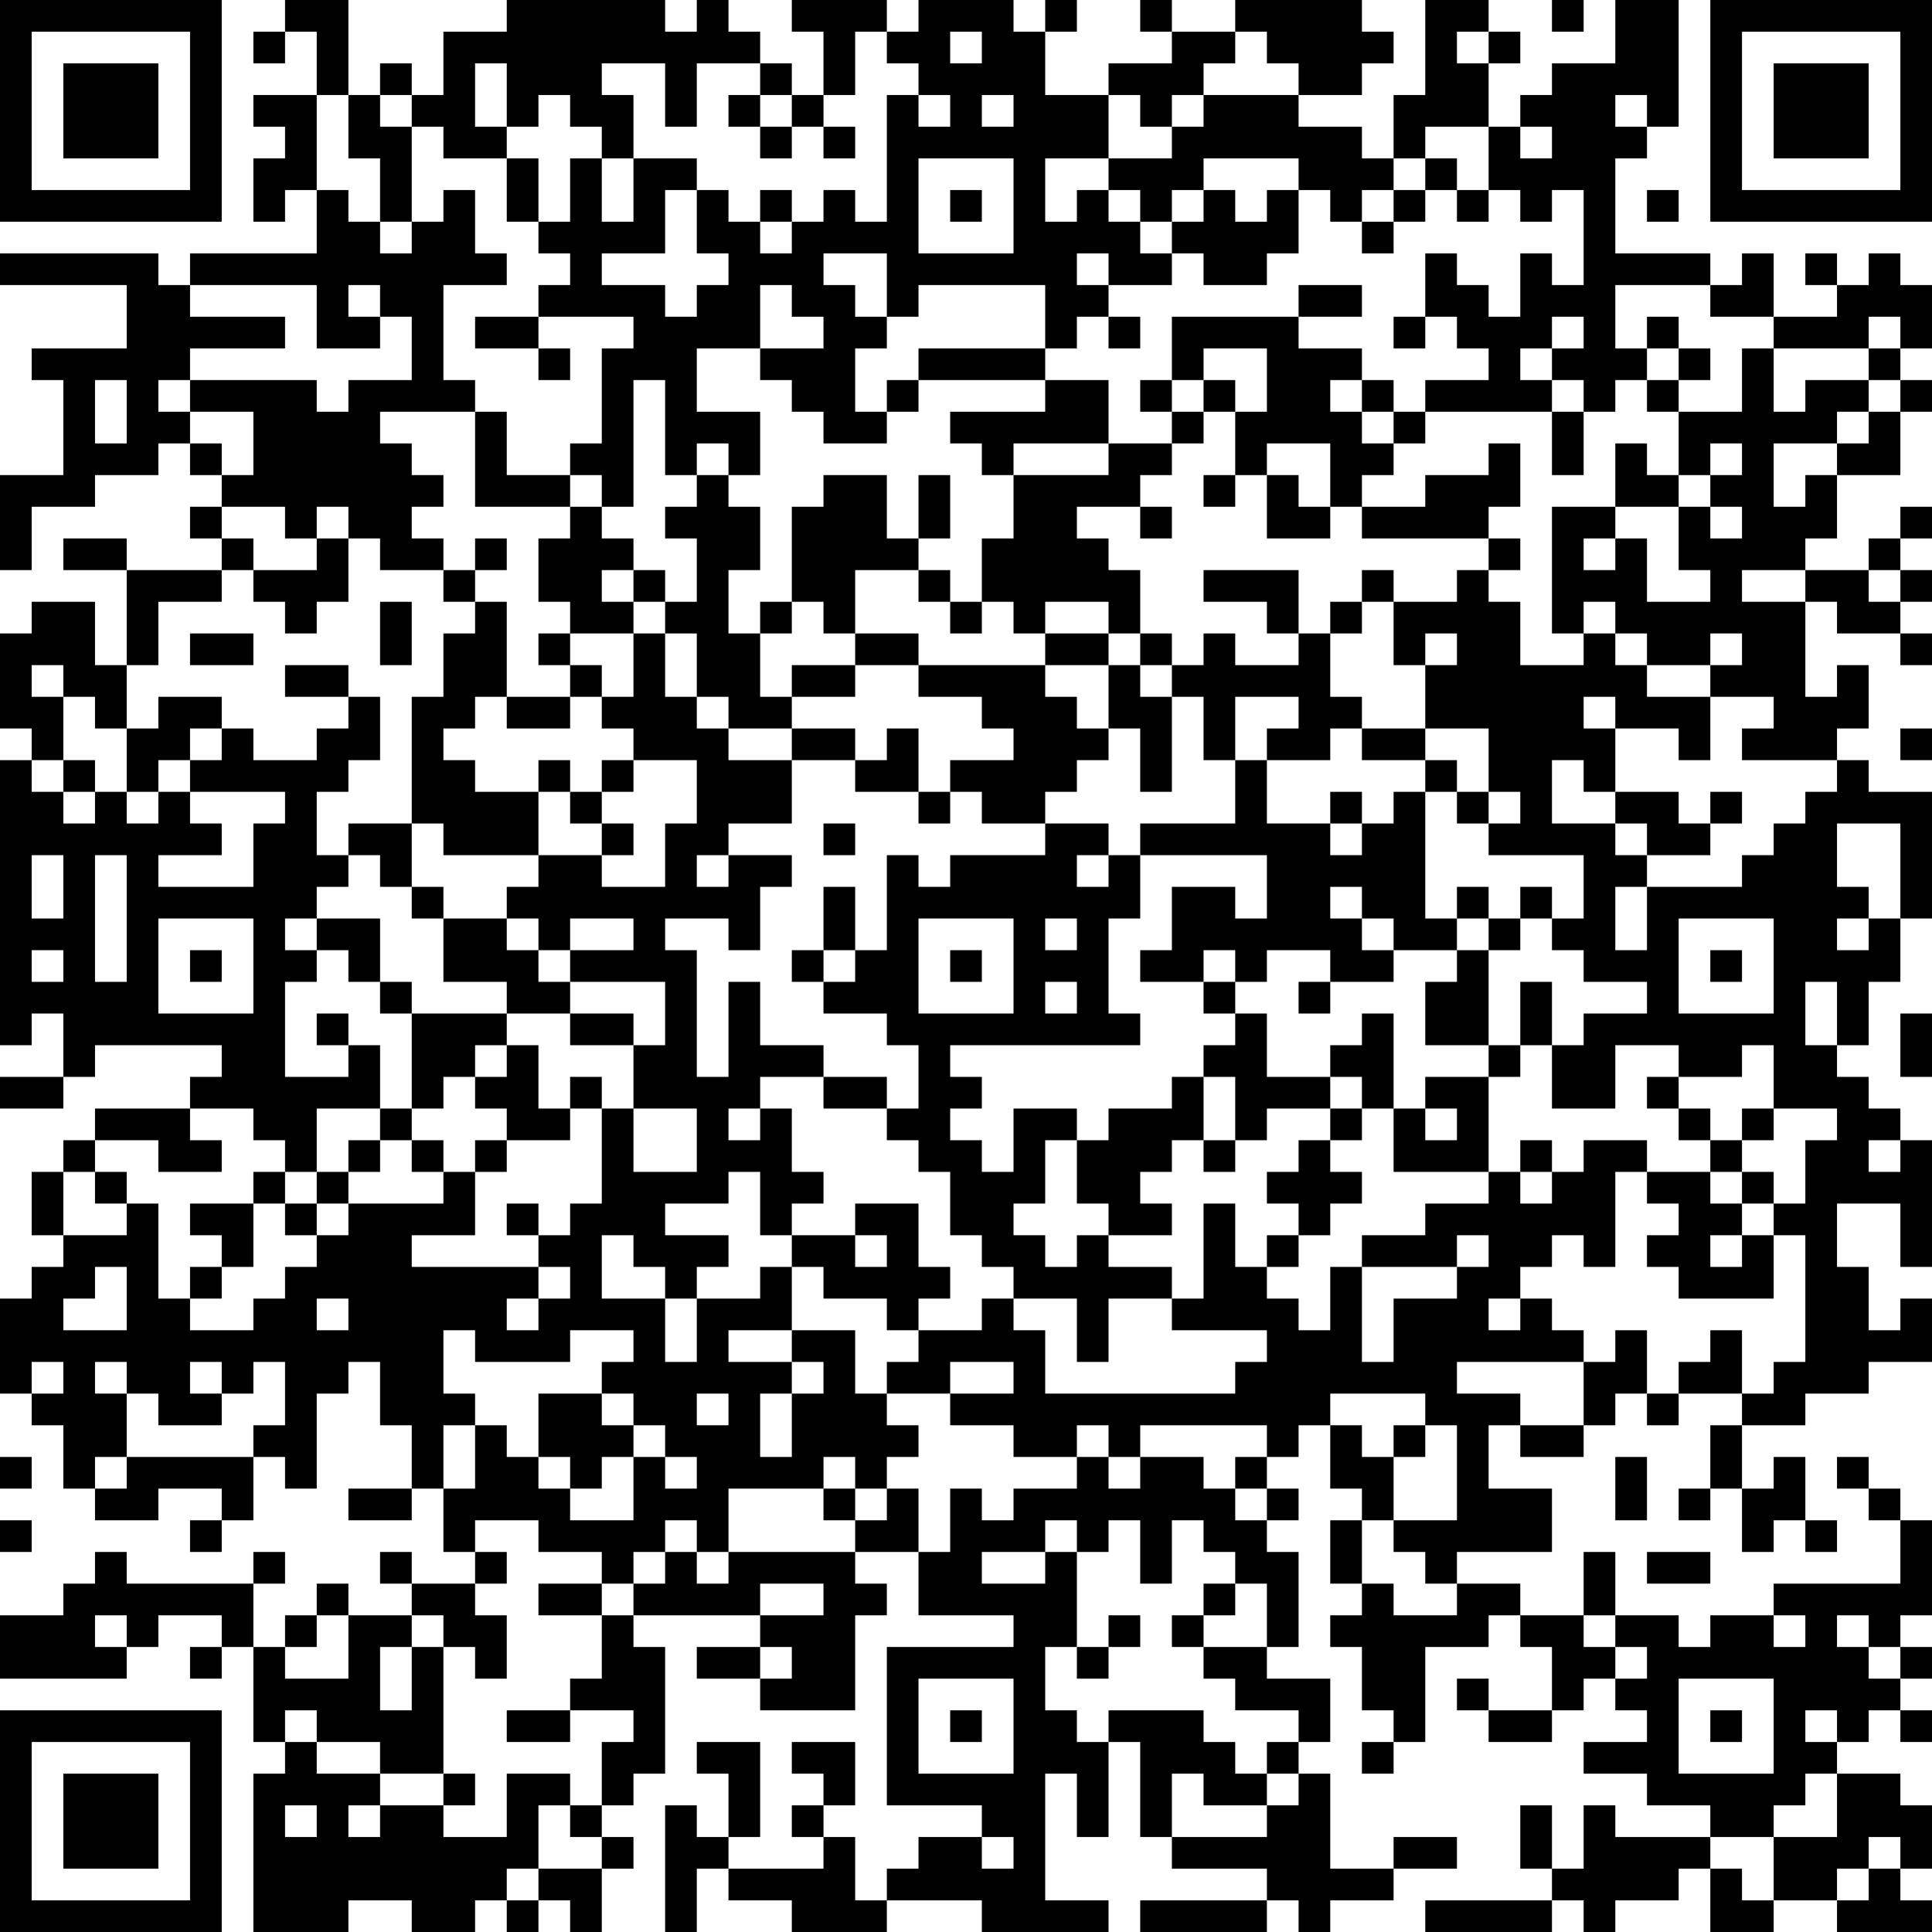<?xml version="1.0" encoding="UTF-8"?>
<svg xmlns="http://www.w3.org/2000/svg" version="1.1" width="160" height="160" viewBox="0 0 160 160"><rect x="0" y="0" width="160" height="160" fill="#ffffff"/><g transform="scale(2.623)"><g transform="translate(0,0)"><path fill-rule="evenodd" d="M9 0L9 1L8 1L8 2L9 2L9 1L10 1L10 3L8 3L8 4L9 4L9 5L8 5L8 7L9 7L9 6L10 6L10 8L6 8L6 9L5 9L5 8L0 8L0 9L4 9L4 11L1 11L1 12L2 12L2 15L0 15L0 18L1 18L1 16L3 16L3 15L5 15L5 14L6 14L6 15L7 15L7 16L6 16L6 17L7 17L7 18L4 18L4 17L2 17L2 18L4 18L4 21L3 21L3 19L1 19L1 20L0 20L0 23L1 23L1 24L0 24L0 33L1 33L1 32L2 32L2 34L0 34L0 35L2 35L2 34L3 34L3 33L7 33L7 34L6 34L6 35L3 35L3 36L2 36L2 37L1 37L1 39L2 39L2 40L1 40L1 41L0 41L0 44L1 44L1 45L2 45L2 47L3 47L3 48L5 48L5 47L7 47L7 48L6 48L6 49L7 49L7 48L8 48L8 46L9 46L9 47L10 47L10 44L11 44L11 43L12 43L12 45L13 45L13 47L11 47L11 48L13 48L13 47L14 47L14 49L15 49L15 50L13 50L13 49L12 49L12 50L13 50L13 51L11 51L11 50L10 50L10 51L9 51L9 52L8 52L8 50L9 50L9 49L8 49L8 50L4 50L4 49L3 49L3 50L2 50L2 51L0 51L0 53L4 53L4 52L5 52L5 51L7 51L7 52L6 52L6 53L7 53L7 52L8 52L8 55L9 55L9 56L8 56L8 61L11 61L11 60L13 60L13 61L15 61L15 60L16 60L16 61L17 61L17 60L18 60L18 61L19 61L19 59L20 59L20 58L19 58L19 57L20 57L20 56L21 56L21 52L20 52L20 51L24 51L24 52L22 52L22 53L24 53L24 54L27 54L27 51L28 51L28 50L27 50L27 49L29 49L29 51L32 51L32 52L28 52L28 57L31 57L31 58L29 58L29 59L28 59L28 60L27 60L27 58L26 58L26 57L27 57L27 55L25 55L25 56L26 56L26 57L25 57L25 58L26 58L26 59L23 59L23 58L24 58L24 55L22 55L22 56L23 56L23 58L22 58L22 57L21 57L21 61L22 61L22 59L23 59L23 60L25 60L25 61L28 61L28 60L31 60L31 61L35 61L35 60L33 60L33 56L34 56L34 58L35 58L35 55L36 55L36 58L37 58L37 59L40 59L40 60L36 60L36 61L40 61L40 60L41 60L41 61L42 61L42 60L44 60L44 59L46 59L46 58L44 58L44 59L42 59L42 56L41 56L41 55L42 55L42 53L40 53L40 52L41 52L41 49L40 49L40 48L41 48L41 47L40 47L40 46L41 46L41 45L42 45L42 47L43 47L43 48L42 48L42 50L43 50L43 51L42 51L42 52L43 52L43 54L44 54L44 55L43 55L43 56L44 56L44 55L45 55L45 52L47 52L47 51L48 51L48 52L49 52L49 54L47 54L47 53L46 53L46 54L47 54L47 55L49 55L49 54L50 54L50 53L51 53L51 54L52 54L52 55L50 55L50 56L52 56L52 57L54 57L54 58L51 58L51 57L50 57L50 59L49 59L49 57L48 57L48 59L49 59L49 60L45 60L45 61L49 61L49 60L50 60L50 61L51 61L51 60L53 60L53 59L54 59L54 61L56 61L56 60L58 60L58 61L61 61L61 60L60 60L60 59L61 59L61 57L60 57L60 56L58 56L58 55L59 55L59 54L60 54L60 55L61 55L61 54L60 54L60 53L61 53L61 52L60 52L60 51L61 51L61 48L60 48L60 47L59 47L59 46L58 46L58 47L59 47L59 48L60 48L60 50L56 50L56 51L54 51L54 52L53 52L53 51L51 51L51 49L50 49L50 51L48 51L48 50L46 50L46 49L49 49L49 47L47 47L47 45L48 45L48 46L50 46L50 45L51 45L51 44L52 44L52 45L53 45L53 44L55 44L55 45L54 45L54 47L53 47L53 48L54 48L54 47L55 47L55 49L56 49L56 48L57 48L57 49L58 49L58 48L57 48L57 46L56 46L56 47L55 47L55 45L57 45L57 44L59 44L59 43L61 43L61 41L60 41L60 42L59 42L59 40L58 40L58 38L60 38L60 40L61 40L61 36L60 36L60 35L59 35L59 34L58 34L58 33L59 33L59 31L60 31L60 29L61 29L61 25L59 25L59 24L58 24L58 23L59 23L59 21L58 21L58 22L57 22L57 19L58 19L58 20L60 20L60 21L61 21L61 20L60 20L60 19L61 19L61 18L60 18L60 17L61 17L61 16L60 16L60 17L59 17L59 18L57 18L57 17L58 17L58 15L60 15L60 13L61 13L61 12L60 12L60 11L61 11L61 9L60 9L60 8L59 8L59 9L58 9L58 8L57 8L57 9L58 9L58 10L56 10L56 8L55 8L55 9L54 9L54 8L51 8L51 5L52 5L52 4L53 4L53 0L51 0L51 2L49 2L49 3L48 3L48 4L47 4L47 2L48 2L48 1L47 1L47 0L45 0L45 3L44 3L44 5L43 5L43 4L41 4L41 3L43 3L43 2L44 2L44 1L43 1L43 0L39 0L39 1L37 1L37 0L36 0L36 1L37 1L37 2L35 2L35 3L33 3L33 1L34 1L34 0L33 0L33 1L32 1L32 0L29 0L29 1L28 1L28 0L25 0L25 1L26 1L26 3L25 3L25 2L24 2L24 1L23 1L23 0L22 0L22 1L21 1L21 0L16 0L16 1L14 1L14 3L13 3L13 2L12 2L12 3L11 3L11 0ZM49 0L49 1L50 1L50 0ZM27 1L27 3L26 3L26 4L25 4L25 3L24 3L24 2L22 2L22 4L21 4L21 2L19 2L19 3L20 3L20 5L19 5L19 4L18 4L18 3L17 3L17 4L16 4L16 2L15 2L15 4L16 4L16 5L14 5L14 4L13 4L13 3L12 3L12 4L13 4L13 7L12 7L12 5L11 5L11 3L10 3L10 6L11 6L11 7L12 7L12 8L13 8L13 7L14 7L14 6L15 6L15 8L16 8L16 9L14 9L14 12L15 12L15 13L12 13L12 14L13 14L13 15L14 15L14 16L13 16L13 17L14 17L14 18L12 18L12 17L11 17L11 16L10 16L10 17L9 17L9 16L7 16L7 17L8 17L8 18L7 18L7 19L5 19L5 21L4 21L4 23L3 23L3 22L2 22L2 21L1 21L1 22L2 22L2 24L1 24L1 25L2 25L2 26L3 26L3 25L4 25L4 26L5 26L5 25L6 25L6 26L7 26L7 27L5 27L5 28L8 28L8 26L9 26L9 25L6 25L6 24L7 24L7 23L8 23L8 24L10 24L10 23L11 23L11 22L12 22L12 24L11 24L11 25L10 25L10 27L11 27L11 28L10 28L10 29L9 29L9 30L10 30L10 31L9 31L9 34L11 34L11 33L12 33L12 35L10 35L10 37L9 37L9 36L8 36L8 35L6 35L6 36L7 36L7 37L5 37L5 36L3 36L3 37L2 37L2 39L4 39L4 38L5 38L5 41L6 41L6 42L8 42L8 41L9 41L9 40L10 40L10 39L11 39L11 38L14 38L14 37L15 37L15 39L13 39L13 40L17 40L17 41L16 41L16 42L17 42L17 41L18 41L18 40L17 40L17 39L18 39L18 38L19 38L19 35L20 35L20 37L22 37L22 35L20 35L20 33L21 33L21 31L18 31L18 30L20 30L20 29L18 29L18 30L17 30L17 29L16 29L16 28L17 28L17 27L19 27L19 28L21 28L21 26L22 26L22 24L20 24L20 23L19 23L19 22L20 22L20 20L21 20L21 22L22 22L22 23L23 23L23 24L25 24L25 26L23 26L23 27L22 27L22 28L23 28L23 27L25 27L25 28L24 28L24 30L23 30L23 29L21 29L21 30L22 30L22 34L23 34L23 31L24 31L24 33L26 33L26 34L24 34L24 35L23 35L23 36L24 36L24 35L25 35L25 37L26 37L26 38L25 38L25 39L24 39L24 37L23 37L23 38L21 38L21 39L23 39L23 40L22 40L22 41L21 41L21 40L20 40L20 39L19 39L19 41L21 41L21 43L22 43L22 41L24 41L24 40L25 40L25 42L23 42L23 43L25 43L25 44L24 44L24 46L25 46L25 44L26 44L26 43L25 43L25 42L27 42L27 44L28 44L28 45L29 45L29 46L28 46L28 47L27 47L27 46L26 46L26 47L23 47L23 49L22 49L22 48L21 48L21 49L20 49L20 50L19 50L19 49L17 49L17 48L15 48L15 49L16 49L16 50L15 50L15 51L16 51L16 53L15 53L15 52L14 52L14 51L13 51L13 52L12 52L12 54L13 54L13 52L14 52L14 56L12 56L12 55L10 55L10 54L9 54L9 55L10 55L10 56L12 56L12 57L11 57L11 58L12 58L12 57L14 57L14 58L16 58L16 56L18 56L18 57L17 57L17 59L16 59L16 60L17 60L17 59L19 59L19 58L18 58L18 57L19 57L19 55L20 55L20 54L18 54L18 53L19 53L19 51L20 51L20 50L21 50L21 49L22 49L22 50L23 50L23 49L27 49L27 48L28 48L28 47L29 47L29 49L30 49L30 47L31 47L31 48L32 48L32 47L34 47L34 46L35 46L35 47L36 47L36 46L38 46L38 47L39 47L39 48L40 48L40 47L39 47L39 46L40 46L40 45L36 45L36 46L35 46L35 45L34 45L34 46L32 46L32 45L30 45L30 44L32 44L32 43L30 43L30 44L28 44L28 43L29 43L29 42L31 42L31 41L32 41L32 42L33 42L33 44L39 44L39 43L40 43L40 42L37 42L37 41L38 41L38 38L39 38L39 40L40 40L40 41L41 41L41 42L42 42L42 40L43 40L43 43L44 43L44 41L46 41L46 40L47 40L47 39L46 39L46 40L43 40L43 39L45 39L45 38L47 38L47 37L48 37L48 38L49 38L49 37L50 37L50 36L52 36L52 37L51 37L51 40L50 40L50 39L49 39L49 40L48 40L48 41L47 41L47 42L48 42L48 41L49 41L49 42L50 42L50 43L46 43L46 44L48 44L48 45L50 45L50 43L51 43L51 42L52 42L52 44L53 44L53 43L54 43L54 42L55 42L55 44L56 44L56 43L57 43L57 39L56 39L56 38L57 38L57 36L58 36L58 35L56 35L56 33L55 33L55 34L53 34L53 33L51 33L51 35L49 35L49 33L50 33L50 32L52 32L52 31L50 31L50 30L49 30L49 29L50 29L50 27L47 27L47 26L48 26L48 25L47 25L47 23L45 23L45 21L46 21L46 20L45 20L45 21L44 21L44 19L46 19L46 18L47 18L47 19L48 19L48 21L50 21L50 20L51 20L51 21L52 21L52 22L54 22L54 24L53 24L53 23L51 23L51 22L50 22L50 23L51 23L51 25L50 25L50 24L49 24L49 26L51 26L51 27L52 27L52 28L51 28L51 30L52 30L52 28L55 28L55 27L56 27L56 26L57 26L57 25L58 25L58 24L55 24L55 23L56 23L56 22L54 22L54 21L55 21L55 20L54 20L54 21L52 21L52 20L51 20L51 19L50 19L50 20L49 20L49 16L51 16L51 17L50 17L50 18L51 18L51 17L52 17L52 19L54 19L54 18L53 18L53 16L54 16L54 17L55 17L55 16L54 16L54 15L55 15L55 14L54 14L54 15L53 15L53 13L55 13L55 11L56 11L56 13L57 13L57 12L59 12L59 13L58 13L58 14L56 14L56 16L57 16L57 15L58 15L58 14L59 14L59 13L60 13L60 12L59 12L59 11L60 11L60 10L59 10L59 11L56 11L56 10L54 10L54 9L51 9L51 11L52 11L52 12L51 12L51 13L50 13L50 12L49 12L49 11L50 11L50 10L49 10L49 11L48 11L48 12L49 12L49 13L45 13L45 12L47 12L47 11L46 11L46 10L45 10L45 8L46 8L46 9L47 9L47 10L48 10L48 8L49 8L49 9L50 9L50 6L49 6L49 7L48 7L48 6L47 6L47 4L45 4L45 5L44 5L44 6L43 6L43 7L42 7L42 6L41 6L41 5L38 5L38 6L37 6L37 7L36 7L36 6L35 6L35 5L37 5L37 4L38 4L38 3L41 3L41 2L40 2L40 1L39 1L39 2L38 2L38 3L37 3L37 4L36 4L36 3L35 3L35 5L33 5L33 7L34 7L34 6L35 6L35 7L36 7L36 8L37 8L37 9L35 9L35 8L34 8L34 9L35 9L35 10L34 10L34 11L33 11L33 9L29 9L29 10L28 10L28 8L26 8L26 9L27 9L27 10L28 10L28 11L27 11L27 13L28 13L28 14L26 14L26 13L25 13L25 12L24 12L24 11L26 11L26 10L25 10L25 9L24 9L24 11L22 11L22 13L24 13L24 15L23 15L23 14L22 14L22 15L21 15L21 12L20 12L20 16L19 16L19 15L18 15L18 14L19 14L19 11L20 11L20 10L17 10L17 9L18 9L18 8L17 8L17 7L18 7L18 5L19 5L19 7L20 7L20 5L22 5L22 6L21 6L21 8L19 8L19 9L21 9L21 10L22 10L22 9L23 9L23 8L22 8L22 6L23 6L23 7L24 7L24 8L25 8L25 7L26 7L26 6L27 6L27 7L28 7L28 3L29 3L29 4L30 4L30 3L29 3L29 2L28 2L28 1ZM30 1L30 2L31 2L31 1ZM46 1L46 2L47 2L47 1ZM23 3L23 4L24 4L24 5L25 5L25 4L24 4L24 3ZM31 3L31 4L32 4L32 3ZM51 3L51 4L52 4L52 3ZM26 4L26 5L27 5L27 4ZM48 4L48 5L49 5L49 4ZM16 5L16 7L17 7L17 5ZM29 5L29 8L32 8L32 5ZM45 5L45 6L44 6L44 7L43 7L43 8L44 8L44 7L45 7L45 6L46 6L46 7L47 7L47 6L46 6L46 5ZM24 6L24 7L25 7L25 6ZM30 6L30 7L31 7L31 6ZM38 6L38 7L37 7L37 8L38 8L38 9L40 9L40 8L41 8L41 6L40 6L40 7L39 7L39 6ZM52 6L52 7L53 7L53 6ZM6 9L6 10L9 10L9 11L6 11L6 12L5 12L5 13L6 13L6 14L7 14L7 15L8 15L8 13L6 13L6 12L10 12L10 13L11 13L11 12L13 12L13 10L12 10L12 9L11 9L11 10L12 10L12 11L10 11L10 9ZM41 9L41 10L37 10L37 12L36 12L36 13L37 13L37 14L35 14L35 12L33 12L33 11L29 11L29 12L28 12L28 13L29 13L29 12L33 12L33 13L30 13L30 14L31 14L31 15L32 15L32 17L31 17L31 19L30 19L30 18L29 18L29 17L30 17L30 15L29 15L29 17L28 17L28 15L26 15L26 16L25 16L25 19L24 19L24 20L23 20L23 18L24 18L24 16L23 16L23 15L22 15L22 16L21 16L21 17L22 17L22 19L21 19L21 18L20 18L20 17L19 17L19 16L18 16L18 15L16 15L16 13L15 13L15 16L18 16L18 17L17 17L17 19L18 19L18 20L17 20L17 21L18 21L18 22L16 22L16 19L15 19L15 18L16 18L16 17L15 17L15 18L14 18L14 19L15 19L15 20L14 20L14 22L13 22L13 26L11 26L11 27L12 27L12 28L13 28L13 29L14 29L14 31L16 31L16 32L13 32L13 31L12 31L12 29L10 29L10 30L11 30L11 31L12 31L12 32L13 32L13 35L12 35L12 36L11 36L11 37L10 37L10 38L9 38L9 37L8 37L8 38L6 38L6 39L7 39L7 40L6 40L6 41L7 41L7 40L8 40L8 38L9 38L9 39L10 39L10 38L11 38L11 37L12 37L12 36L13 36L13 37L14 37L14 36L13 36L13 35L14 35L14 34L15 34L15 35L16 35L16 36L15 36L15 37L16 37L16 36L18 36L18 35L19 35L19 34L18 34L18 35L17 35L17 33L16 33L16 32L18 32L18 33L20 33L20 32L18 32L18 31L17 31L17 30L16 30L16 29L14 29L14 28L13 28L13 26L14 26L14 27L17 27L17 25L18 25L18 26L19 26L19 27L20 27L20 26L19 26L19 25L20 25L20 24L19 24L19 25L18 25L18 24L17 24L17 25L15 25L15 24L14 24L14 23L15 23L15 22L16 22L16 23L18 23L18 22L19 22L19 21L18 21L18 20L20 20L20 19L21 19L21 20L22 20L22 22L23 22L23 23L25 23L25 24L27 24L27 25L29 25L29 26L30 26L30 25L31 25L31 26L33 26L33 27L30 27L30 28L29 28L29 27L28 27L28 30L27 30L27 28L26 28L26 30L25 30L25 31L26 31L26 32L28 32L28 33L29 33L29 35L28 35L28 34L26 34L26 35L28 35L28 36L29 36L29 37L30 37L30 39L31 39L31 40L32 40L32 41L34 41L34 43L35 43L35 41L37 41L37 40L35 40L35 39L37 39L37 38L36 38L36 37L37 37L37 36L38 36L38 37L39 37L39 36L40 36L40 35L42 35L42 36L41 36L41 37L40 37L40 38L41 38L41 39L40 39L40 40L41 40L41 39L42 39L42 38L43 38L43 37L42 37L42 36L43 36L43 35L44 35L44 37L47 37L47 34L48 34L48 33L49 33L49 31L48 31L48 33L47 33L47 30L48 30L48 29L49 29L49 28L48 28L48 29L47 29L47 28L46 28L46 29L45 29L45 25L46 25L46 26L47 26L47 25L46 25L46 24L45 24L45 23L43 23L43 22L42 22L42 20L43 20L43 19L44 19L44 18L43 18L43 19L42 19L42 20L41 20L41 18L38 18L38 19L40 19L40 20L41 20L41 21L39 21L39 20L38 20L38 21L37 21L37 20L36 20L36 18L35 18L35 17L34 17L34 16L36 16L36 17L37 17L37 16L36 16L36 15L37 15L37 14L38 14L38 13L39 13L39 15L38 15L38 16L39 16L39 15L40 15L40 17L42 17L42 16L43 16L43 17L47 17L47 18L48 18L48 17L47 17L47 16L48 16L48 14L47 14L47 15L45 15L45 16L43 16L43 15L44 15L44 14L45 14L45 13L44 13L44 12L43 12L43 11L41 11L41 10L43 10L43 9ZM15 10L15 11L17 11L17 12L18 12L18 11L17 11L17 10ZM35 10L35 11L36 11L36 10ZM44 10L44 11L45 11L45 10ZM52 10L52 11L53 11L53 12L52 12L52 13L53 13L53 12L54 12L54 11L53 11L53 10ZM38 11L38 12L37 12L37 13L38 13L38 12L39 12L39 13L40 13L40 11ZM3 12L3 14L4 14L4 12ZM42 12L42 13L43 13L43 14L44 14L44 13L43 13L43 12ZM49 13L49 15L50 15L50 13ZM32 14L32 15L35 15L35 14ZM40 14L40 15L41 15L41 16L42 16L42 14ZM51 14L51 16L53 16L53 15L52 15L52 14ZM10 17L10 18L8 18L8 19L9 19L9 20L10 20L10 19L11 19L11 17ZM19 18L19 19L20 19L20 18ZM27 18L27 20L26 20L26 19L25 19L25 20L24 20L24 22L25 22L25 23L27 23L27 24L28 24L28 23L29 23L29 25L30 25L30 24L32 24L32 23L31 23L31 22L29 22L29 21L33 21L33 22L34 22L34 23L35 23L35 24L34 24L34 25L33 25L33 26L35 26L35 27L34 27L34 28L35 28L35 27L36 27L36 29L35 29L35 32L36 32L36 33L30 33L30 34L31 34L31 35L30 35L30 36L31 36L31 37L32 37L32 35L34 35L34 36L33 36L33 38L32 38L32 39L33 39L33 40L34 40L34 39L35 39L35 38L34 38L34 36L35 36L35 35L37 35L37 34L38 34L38 36L39 36L39 34L38 34L38 33L39 33L39 32L40 32L40 34L42 34L42 35L43 35L43 34L42 34L42 33L43 33L43 32L44 32L44 35L45 35L45 36L46 36L46 35L45 35L45 34L47 34L47 33L45 33L45 31L46 31L46 30L47 30L47 29L46 29L46 30L44 30L44 29L43 29L43 28L42 28L42 29L43 29L43 30L44 30L44 31L42 31L42 30L40 30L40 31L39 31L39 30L38 30L38 31L36 31L36 30L37 30L37 28L39 28L39 29L40 29L40 27L36 27L36 26L39 26L39 24L40 24L40 26L42 26L42 27L43 27L43 26L44 26L44 25L45 25L45 24L43 24L43 23L42 23L42 24L40 24L40 23L41 23L41 22L39 22L39 24L38 24L38 22L37 22L37 21L36 21L36 20L35 20L35 19L33 19L33 20L32 20L32 19L31 19L31 20L30 20L30 19L29 19L29 18ZM55 18L55 19L57 19L57 18ZM59 18L59 19L60 19L60 18ZM12 19L12 21L13 21L13 19ZM6 20L6 21L8 21L8 20ZM27 20L27 21L25 21L25 22L27 22L27 21L29 21L29 20ZM33 20L33 21L35 21L35 23L36 23L36 25L37 25L37 22L36 22L36 21L35 21L35 20ZM9 21L9 22L11 22L11 21ZM5 22L5 23L4 23L4 25L5 25L5 24L6 24L6 23L7 23L7 22ZM60 23L60 24L61 24L61 23ZM2 24L2 25L3 25L3 24ZM42 25L42 26L43 26L43 25ZM51 25L51 26L52 26L52 27L54 27L54 26L55 26L55 25L54 25L54 26L53 26L53 25ZM26 26L26 27L27 27L27 26ZM58 26L58 28L59 28L59 29L58 29L58 30L59 30L59 29L60 29L60 26ZM1 27L1 29L2 29L2 27ZM3 27L3 31L4 31L4 27ZM5 29L5 32L8 32L8 29ZM29 29L29 32L32 32L32 29ZM33 29L33 30L34 30L34 29ZM53 29L53 32L56 32L56 29ZM1 30L1 31L2 31L2 30ZM6 30L6 31L7 31L7 30ZM26 30L26 31L27 31L27 30ZM30 30L30 31L31 31L31 30ZM54 30L54 31L55 31L55 30ZM33 31L33 32L34 32L34 31ZM38 31L38 32L39 32L39 31ZM41 31L41 32L42 32L42 31ZM57 31L57 33L58 33L58 31ZM10 32L10 33L11 33L11 32ZM60 32L60 34L61 34L61 32ZM15 33L15 34L16 34L16 33ZM52 34L52 35L53 35L53 36L54 36L54 37L52 37L52 38L53 38L53 39L52 39L52 40L53 40L53 41L56 41L56 39L55 39L55 38L56 38L56 37L55 37L55 36L56 36L56 35L55 35L55 36L54 36L54 35L53 35L53 34ZM48 36L48 37L49 37L49 36ZM59 36L59 37L60 37L60 36ZM3 37L3 38L4 38L4 37ZM54 37L54 38L55 38L55 37ZM16 38L16 39L17 39L17 38ZM27 38L27 39L25 39L25 40L26 40L26 41L28 41L28 42L29 42L29 41L30 41L30 40L29 40L29 38ZM27 39L27 40L28 40L28 39ZM54 39L54 40L55 40L55 39ZM3 40L3 41L2 41L2 42L4 42L4 40ZM10 41L10 42L11 42L11 41ZM14 42L14 44L15 44L15 45L14 45L14 47L15 47L15 45L16 45L16 46L17 46L17 47L18 47L18 48L20 48L20 46L21 46L21 47L22 47L22 46L21 46L21 45L20 45L20 44L19 44L19 43L20 43L20 42L18 42L18 43L15 43L15 42ZM1 43L1 44L2 44L2 43ZM3 43L3 44L4 44L4 46L3 46L3 47L4 47L4 46L8 46L8 45L9 45L9 43L8 43L8 44L7 44L7 43L6 43L6 44L7 44L7 45L5 45L5 44L4 44L4 43ZM17 44L17 46L18 46L18 47L19 47L19 46L20 46L20 45L19 45L19 44ZM22 44L22 45L23 45L23 44ZM42 44L42 45L43 45L43 46L44 46L44 48L43 48L43 50L44 50L44 51L46 51L46 50L45 50L45 49L44 49L44 48L46 48L46 45L45 45L45 44ZM44 45L44 46L45 46L45 45ZM0 46L0 47L1 47L1 46ZM51 46L51 48L52 48L52 46ZM26 47L26 48L27 48L27 47ZM0 48L0 49L1 49L1 48ZM33 48L33 49L31 49L31 50L33 50L33 49L34 49L34 52L33 52L33 54L34 54L34 55L35 55L35 54L38 54L38 55L39 55L39 56L40 56L40 57L38 57L38 56L37 56L37 58L40 58L40 57L41 57L41 56L40 56L40 55L41 55L41 54L39 54L39 53L38 53L38 52L40 52L40 50L39 50L39 49L38 49L38 48L37 48L37 50L36 50L36 48L35 48L35 49L34 49L34 48ZM52 49L52 50L54 50L54 49ZM17 50L17 51L19 51L19 50ZM24 50L24 51L26 51L26 50ZM38 50L38 51L37 51L37 52L38 52L38 51L39 51L39 50ZM3 51L3 52L4 52L4 51ZM10 51L10 52L9 52L9 53L11 53L11 51ZM35 51L35 52L34 52L34 53L35 53L35 52L36 52L36 51ZM50 51L50 52L51 52L51 53L52 53L52 52L51 52L51 51ZM56 51L56 52L57 52L57 51ZM58 51L58 52L59 52L59 53L60 53L60 52L59 52L59 51ZM24 52L24 53L25 53L25 52ZM29 53L29 56L32 56L32 53ZM53 53L53 56L56 56L56 53ZM16 54L16 55L18 55L18 54ZM30 54L30 55L31 55L31 54ZM54 54L54 55L55 55L55 54ZM57 54L57 55L58 55L58 54ZM14 56L14 57L15 57L15 56ZM57 56L57 57L56 57L56 58L54 58L54 59L55 59L55 60L56 60L56 58L58 58L58 56ZM9 57L9 58L10 58L10 57ZM31 58L31 59L32 59L32 58ZM59 58L59 59L58 59L58 60L59 60L59 59L60 59L60 58ZM0 0L0 7L7 7L7 0ZM1 1L1 6L6 6L6 1ZM2 2L2 5L5 5L5 2ZM54 0L54 7L61 7L61 0ZM55 1L55 6L60 6L60 1ZM56 2L56 5L59 5L59 2ZM0 54L0 61L7 61L7 54ZM1 55L1 60L6 60L6 55ZM2 56L2 59L5 59L5 56Z" fill="#000000"/></g></g></svg>
